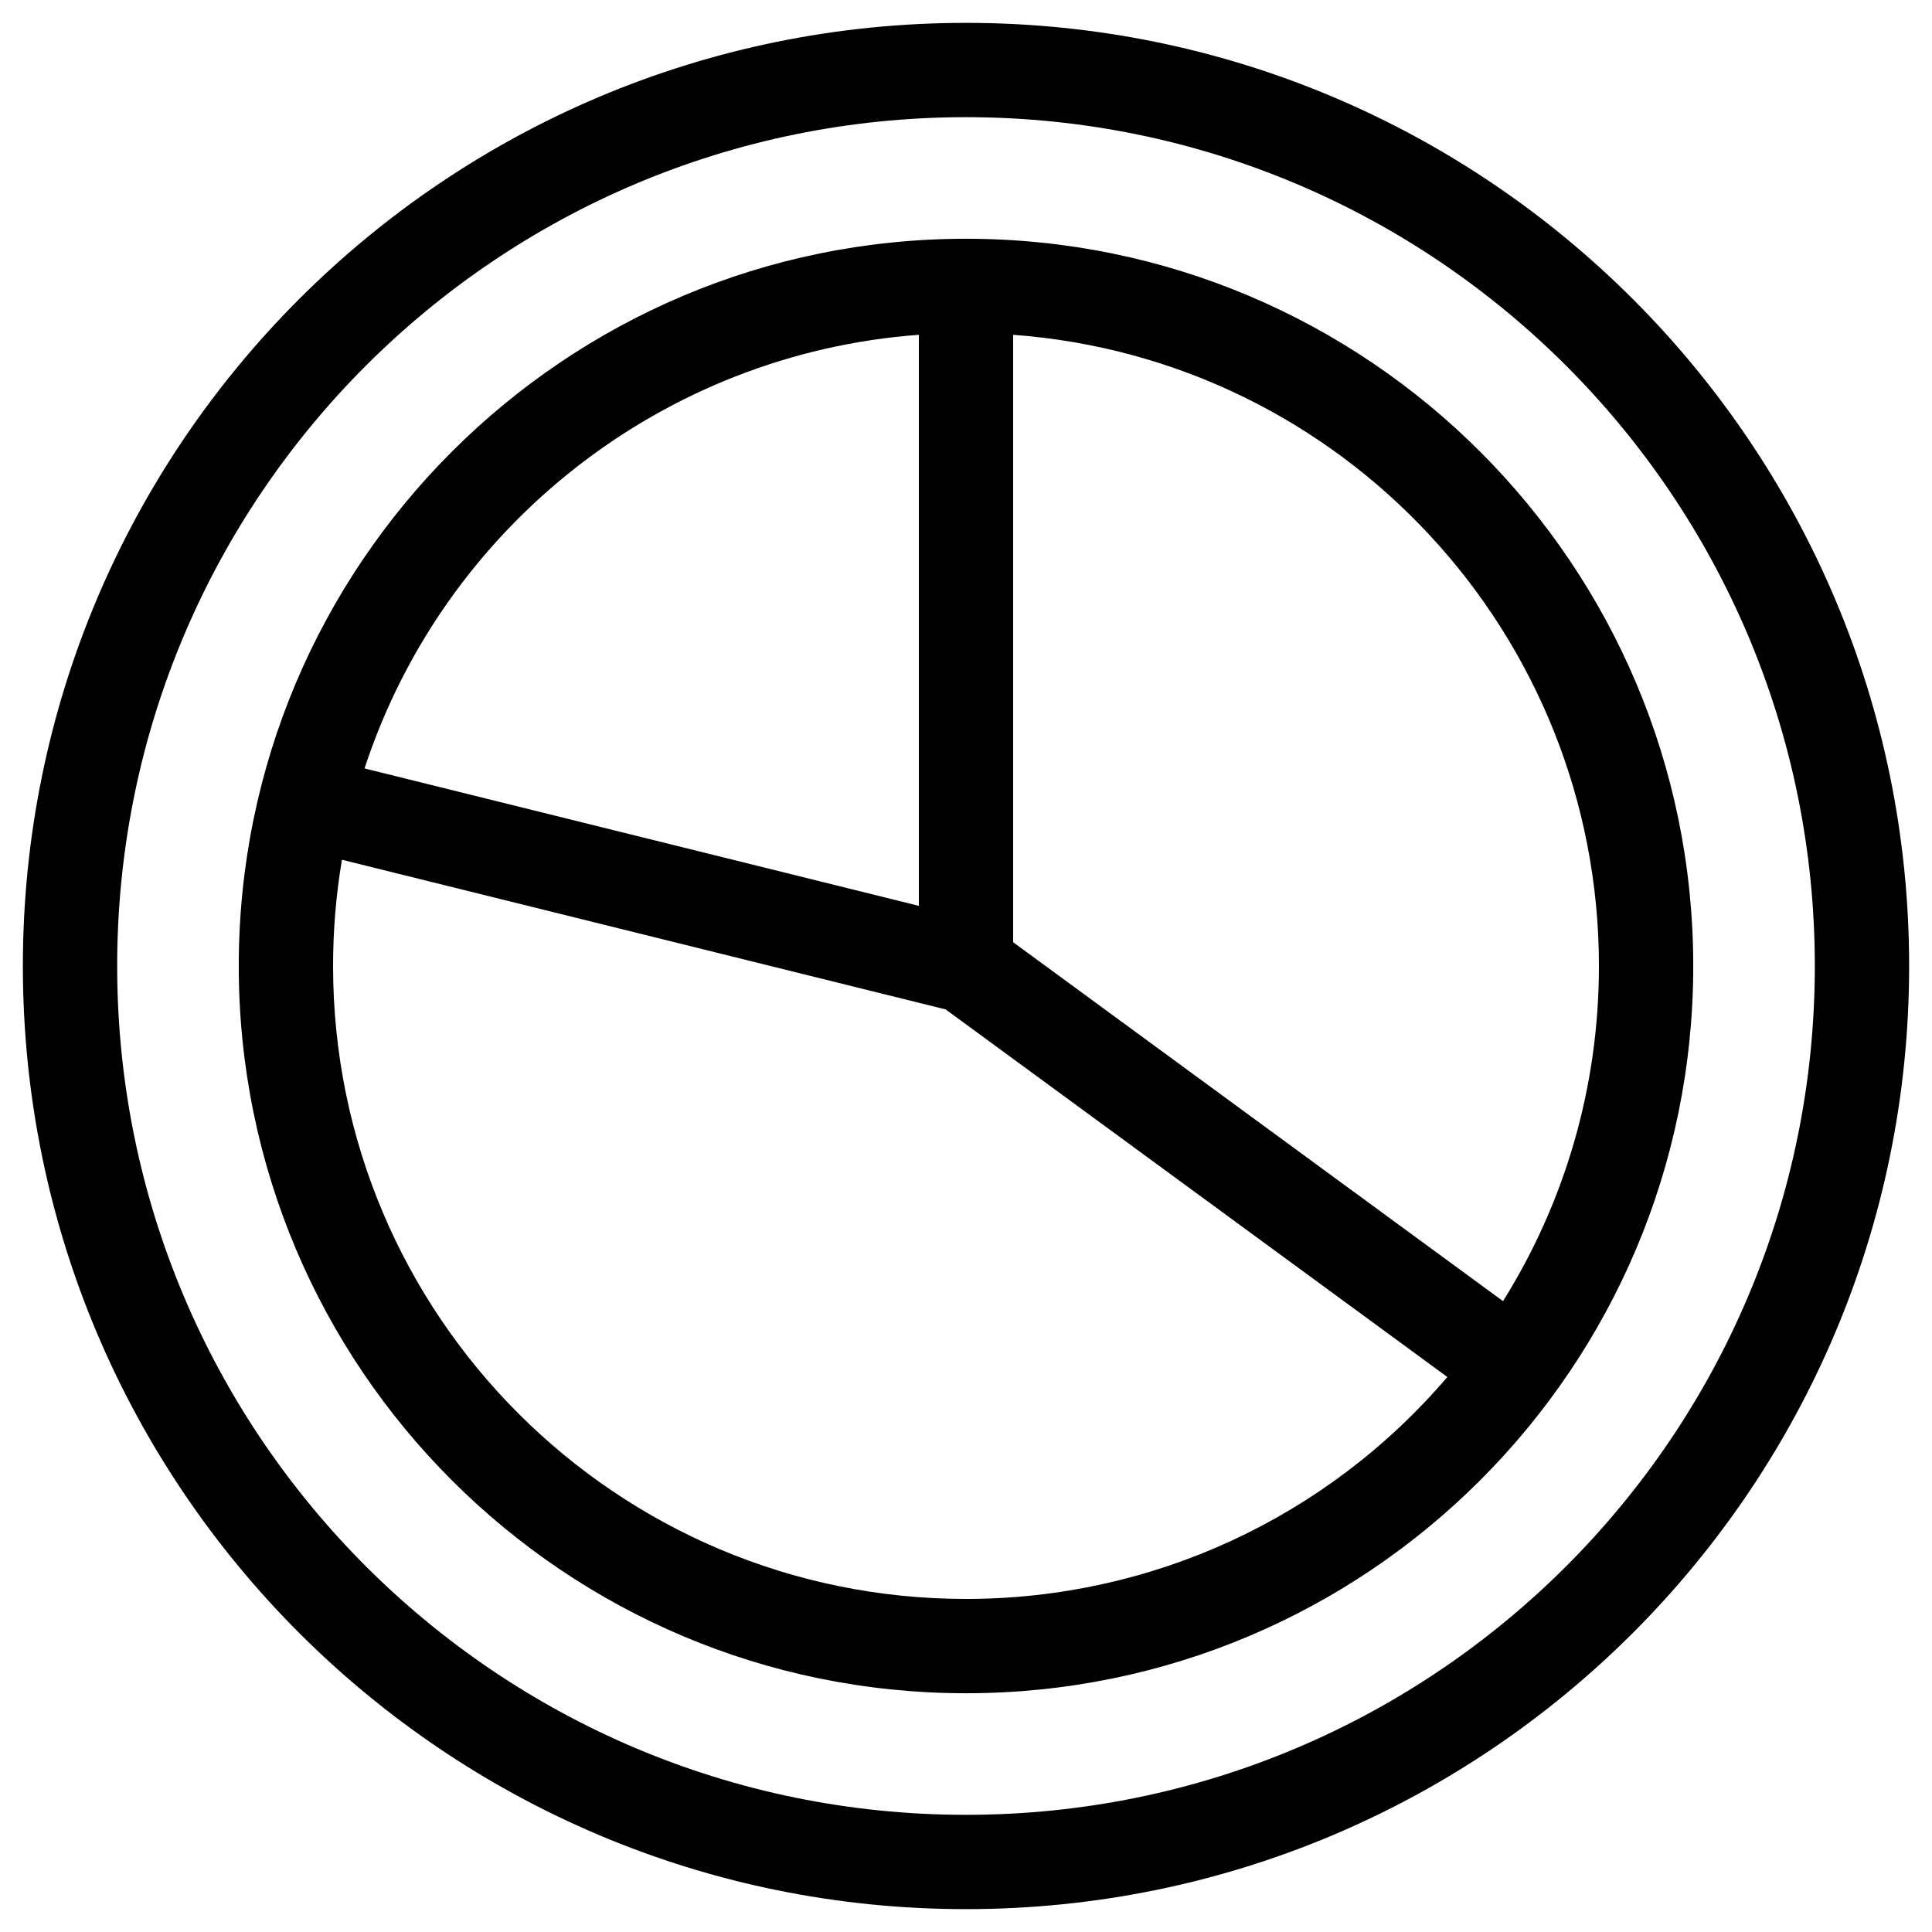 <?xml version="1.0" ?>
<!DOCTYPE svg  PUBLIC '-//W3C//DTD SVG 1.1//EN'  'http://www.w3.org/Graphics/SVG/1.1/DTD/svg11.dtd'>
<!-- Uploaded to: SVG Repo, www.svgrepo.com, Generator: SVG Repo Mixer Tools -->
<svg fill="#000000" width="800px" height="800px" viewBox="0 0 846.66 846.66" style="shape-rendering:geometricPrecision; text-rendering:geometricPrecision; image-rendering:optimizeQuality; fill-rule:evenodd; clip-rule:evenodd" version="1.1" xml:space="preserve" xmlns="http://www.w3.org/2000/svg" xmlns:xlink="http://www.w3.org/1999/xlink">
<defs>
<style type="text/css">
   <![CDATA[
    .fil0 {fill:black;fill-rule:nonzero}
   ]]>
  </style>
</defs>
<g id="Layer_x0020_1">
<path class="fil0" d="M423.33 10.02c228.26,0 413.31,185.05 413.31,413.31 0,228.27 -185.04,413.31 -413.31,413.31 -228.26,0 -413.31,-185.05 -413.31,-413.31 0,-228.26 185.05,-413.31 413.31,-413.31zm-8.91 432.34l-264.57 -65.59c-2.56,15.14 -3.89,30.69 -3.89,46.56 0,153.19 124.18,277.37 277.37,277.37 81.46,0 158.11,-35.43 210.94,-97.26l-219.85 -161.08zm-254.68 -105.61l242.93 60.22 0 -250.25c-111.98,8.25 -208.02,83.69 -242.93,190.03zm284.25 -190.03l0 266.19 214.68 157.29c26.63,-42.59 42.03,-92.93 42.03,-146.87 0,-145.16 -112.09,-265.96 -256.71,-276.61zm-20.66 -42.09c176.01,0 318.7,142.69 318.7,318.7 0,176.01 -142.69,318.7 -318.7,318.7 -176.01,0 -318.7,-142.69 -318.7,-318.7 0,-176.01 142.69,-318.7 318.7,-318.7zm0 -53.28c-205.44,0 -371.98,166.54 -371.98,371.98 0,205.44 166.54,371.98 371.98,371.98 205.44,0 371.98,-166.54 371.98,-371.98 0,-205.44 -166.54,-371.98 -371.98,-371.98z"/>
</g>
</svg>